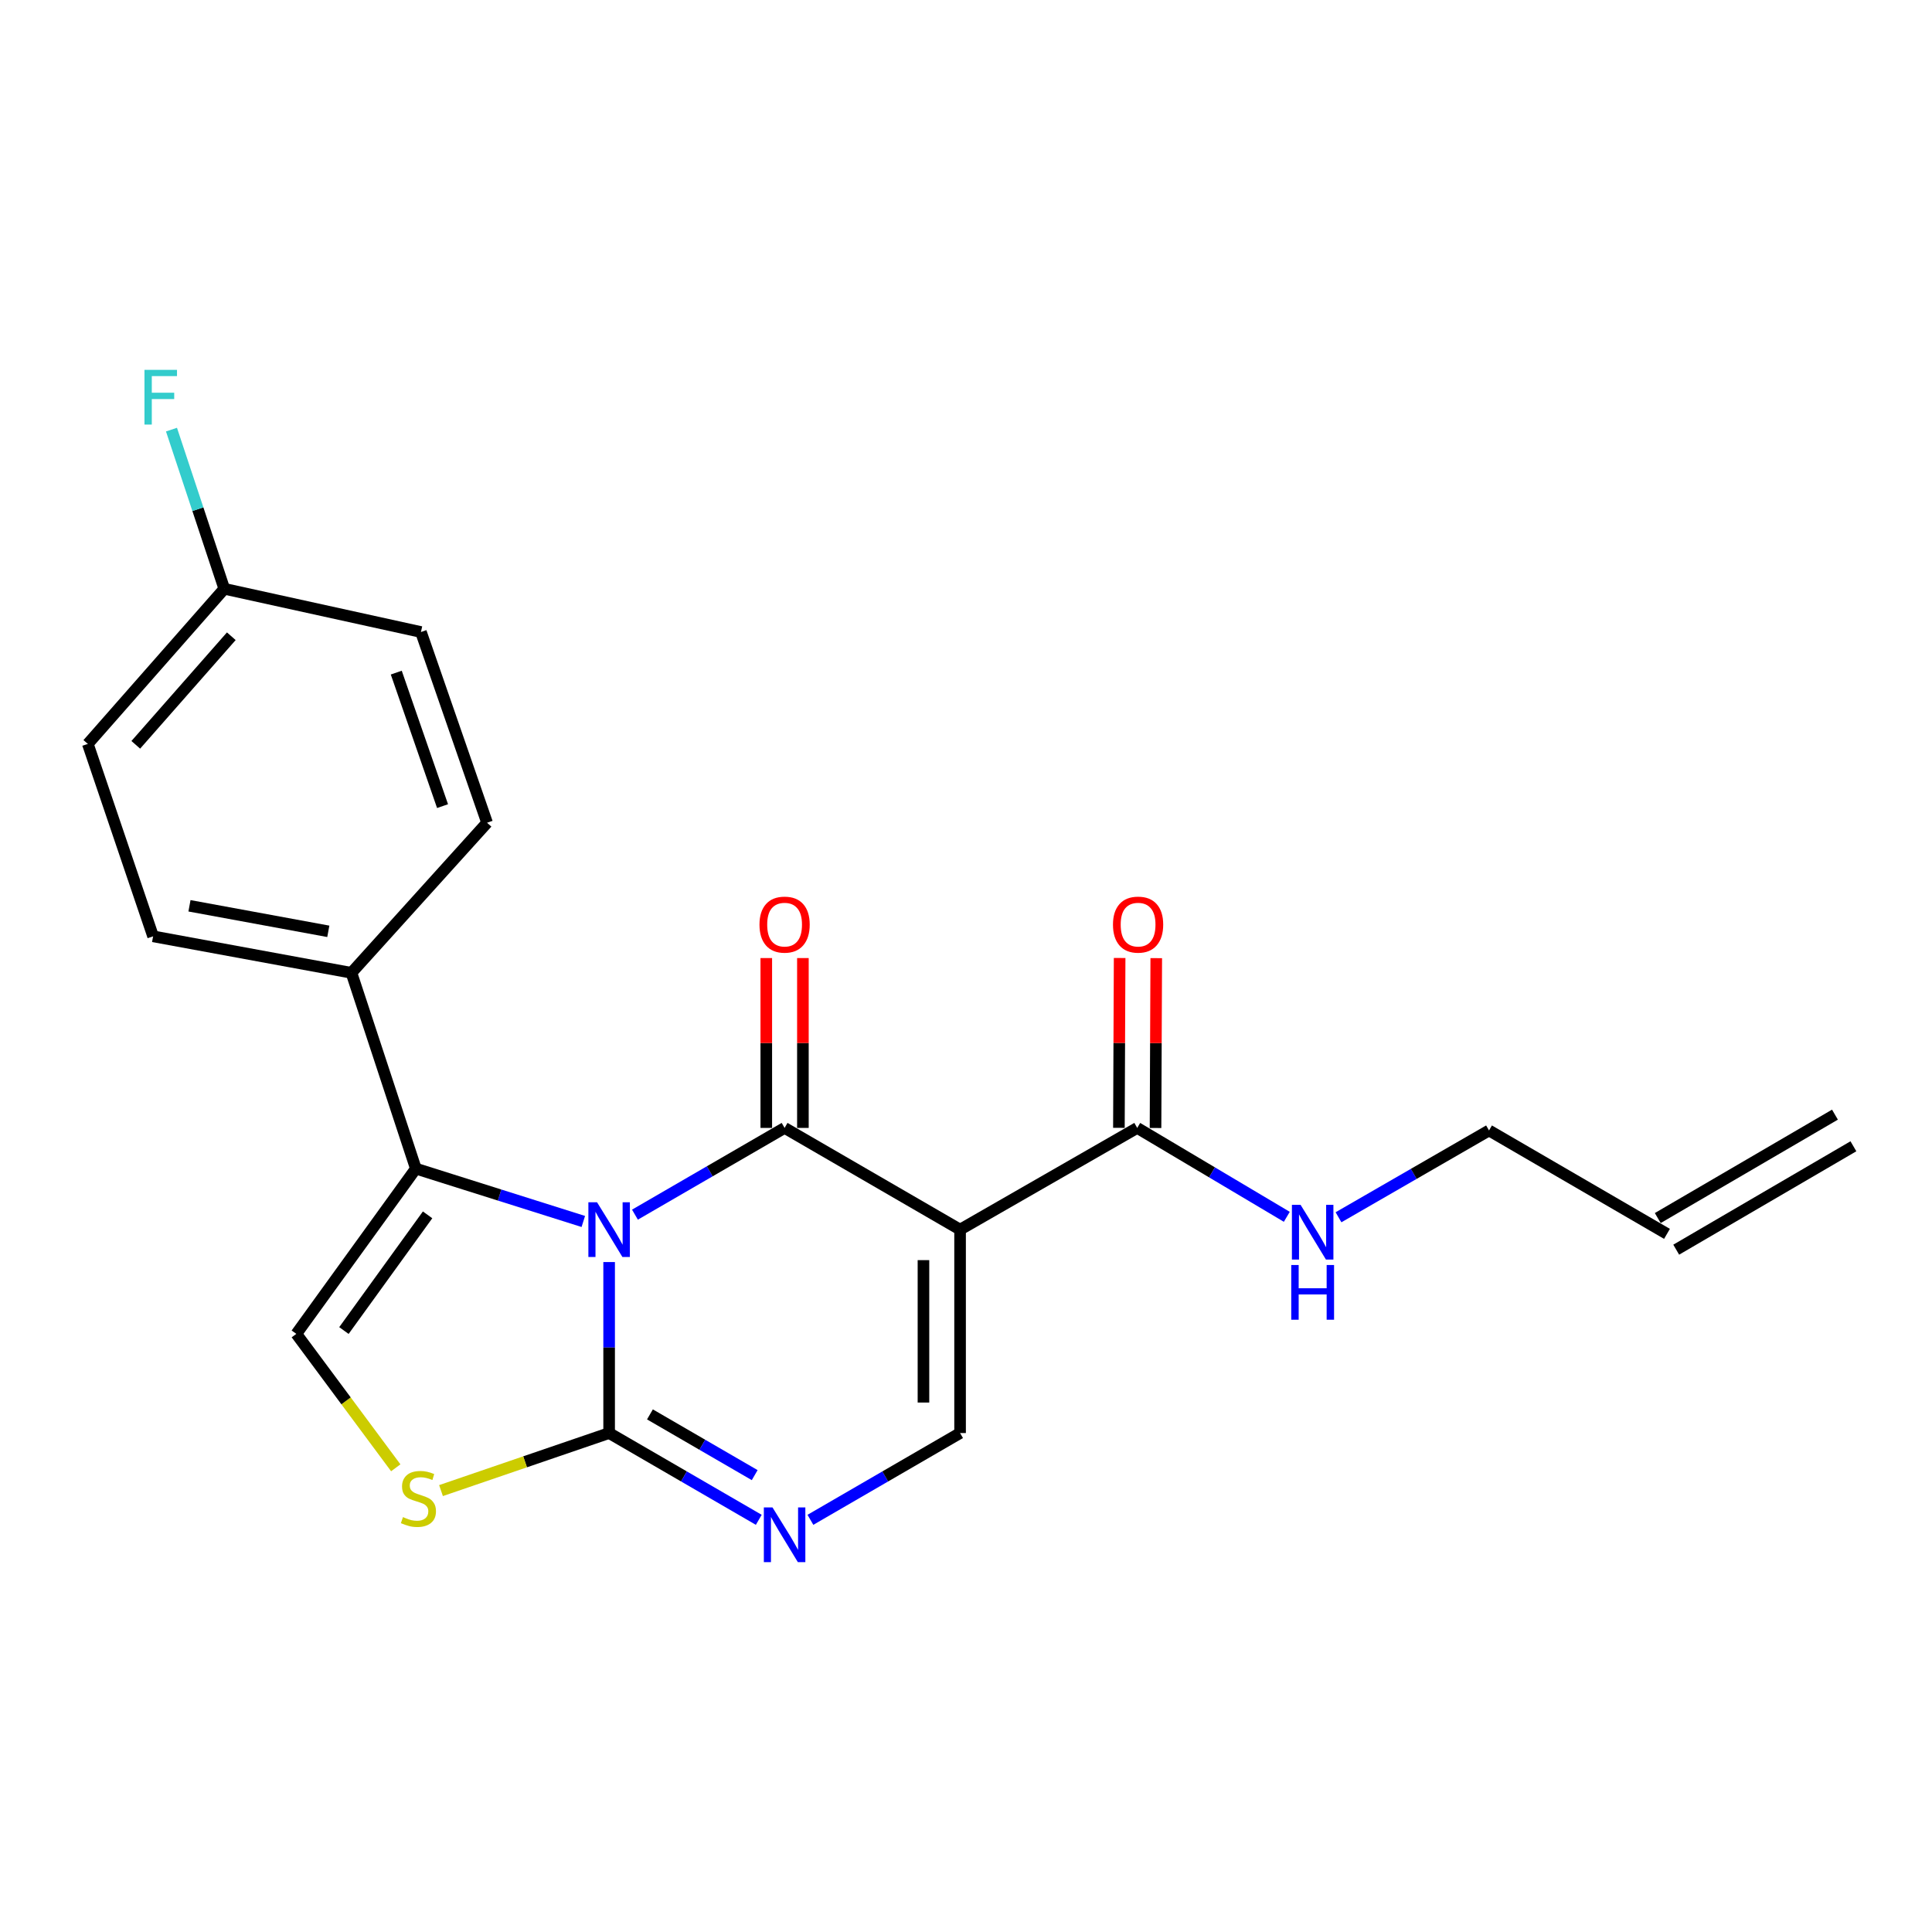 <?xml version='1.0' encoding='iso-8859-1'?>
<svg version='1.1' baseProfile='full'
              xmlns='http://www.w3.org/2000/svg'
                      xmlns:rdkit='http://www.rdkit.org/xml'
                      xmlns:xlink='http://www.w3.org/1999/xlink'
                  xml:space='preserve'
width='1000px' height='1000px' viewBox='0 0 1000 1000'>
<!-- END OF HEADER -->
<rect style='opacity:1.0;fill:#FFFFFF;stroke:none' width='1000' height='1000' x='0' y='0'> </rect>
<path class='bond-0' d='M 328.648,628.701 L 367.376,606.254' style='fill:none;fill-rule:evenodd;stroke:#0000FF;stroke-width:6px;stroke-linecap:butt;stroke-linejoin:miter;stroke-opacity:1' />
<path class='bond-0' d='M 367.376,606.254 L 406.105,583.808' style='fill:none;fill-rule:evenodd;stroke:#000000;stroke-width:6px;stroke-linecap:butt;stroke-linejoin:miter;stroke-opacity:1' />
<path class='bond-2' d='M 315.284,653.239 L 315.284,697.493' style='fill:none;fill-rule:evenodd;stroke:#0000FF;stroke-width:6px;stroke-linecap:butt;stroke-linejoin:miter;stroke-opacity:1' />
<path class='bond-2' d='M 315.284,697.493 L 315.284,741.746' style='fill:none;fill-rule:evenodd;stroke:#000000;stroke-width:6px;stroke-linecap:butt;stroke-linejoin:miter;stroke-opacity:1' />
<path class='bond-3' d='M 301.921,632.229 L 258.58,618.548' style='fill:none;fill-rule:evenodd;stroke:#0000FF;stroke-width:6px;stroke-linecap:butt;stroke-linejoin:miter;stroke-opacity:1' />
<path class='bond-3' d='M 258.58,618.548 L 215.239,604.868' style='fill:none;fill-rule:evenodd;stroke:#000000;stroke-width:6px;stroke-linecap:butt;stroke-linejoin:miter;stroke-opacity:1' />
<path class='bond-1' d='M 406.105,583.808 L 496.936,636.447' style='fill:none;fill-rule:evenodd;stroke:#000000;stroke-width:6px;stroke-linecap:butt;stroke-linejoin:miter;stroke-opacity:1' />
<path class='bond-10' d='M 415.582,583.808 L 415.582,539.849' style='fill:none;fill-rule:evenodd;stroke:#000000;stroke-width:6px;stroke-linecap:butt;stroke-linejoin:miter;stroke-opacity:1' />
<path class='bond-10' d='M 415.582,539.849 L 415.582,495.891' style='fill:none;fill-rule:evenodd;stroke:#FF0000;stroke-width:6px;stroke-linecap:butt;stroke-linejoin:miter;stroke-opacity:1' />
<path class='bond-10' d='M 396.628,583.808 L 396.628,539.849' style='fill:none;fill-rule:evenodd;stroke:#000000;stroke-width:6px;stroke-linecap:butt;stroke-linejoin:miter;stroke-opacity:1' />
<path class='bond-10' d='M 396.628,539.849 L 396.628,495.891' style='fill:none;fill-rule:evenodd;stroke:#FF0000;stroke-width:6px;stroke-linecap:butt;stroke-linejoin:miter;stroke-opacity:1' />
<path class='bond-8' d='M 496.936,636.447 L 588.62,583.808' style='fill:none;fill-rule:evenodd;stroke:#000000;stroke-width:6px;stroke-linecap:butt;stroke-linejoin:miter;stroke-opacity:1' />
<path class='bond-23' d='M 496.936,636.447 L 496.936,741.746' style='fill:none;fill-rule:evenodd;stroke:#000000;stroke-width:6px;stroke-linecap:butt;stroke-linejoin:miter;stroke-opacity:1' />
<path class='bond-23' d='M 477.982,652.242 L 477.982,725.951' style='fill:none;fill-rule:evenodd;stroke:#000000;stroke-width:6px;stroke-linecap:butt;stroke-linejoin:miter;stroke-opacity:1' />
<path class='bond-4' d='M 315.284,741.746 L 354.012,764.202' style='fill:none;fill-rule:evenodd;stroke:#000000;stroke-width:6px;stroke-linecap:butt;stroke-linejoin:miter;stroke-opacity:1' />
<path class='bond-4' d='M 354.012,764.202 L 392.74,786.657' style='fill:none;fill-rule:evenodd;stroke:#0000FF;stroke-width:6px;stroke-linecap:butt;stroke-linejoin:miter;stroke-opacity:1' />
<path class='bond-4' d='M 336.41,732.086 L 363.519,747.805' style='fill:none;fill-rule:evenodd;stroke:#000000;stroke-width:6px;stroke-linecap:butt;stroke-linejoin:miter;stroke-opacity:1' />
<path class='bond-4' d='M 363.519,747.805 L 390.629,763.524' style='fill:none;fill-rule:evenodd;stroke:#0000FF;stroke-width:6px;stroke-linecap:butt;stroke-linejoin:miter;stroke-opacity:1' />
<path class='bond-6' d='M 315.284,741.746 L 271.774,756.636' style='fill:none;fill-rule:evenodd;stroke:#000000;stroke-width:6px;stroke-linecap:butt;stroke-linejoin:miter;stroke-opacity:1' />
<path class='bond-6' d='M 271.774,756.636 L 228.265,771.526' style='fill:none;fill-rule:evenodd;stroke:#CCCC00;stroke-width:6px;stroke-linecap:butt;stroke-linejoin:miter;stroke-opacity:1' />
<path class='bond-7' d='M 215.239,604.868 L 153.376,690.413' style='fill:none;fill-rule:evenodd;stroke:#000000;stroke-width:6px;stroke-linecap:butt;stroke-linejoin:miter;stroke-opacity:1' />
<path class='bond-7' d='M 221.318,628.806 L 178.014,688.688' style='fill:none;fill-rule:evenodd;stroke:#000000;stroke-width:6px;stroke-linecap:butt;stroke-linejoin:miter;stroke-opacity:1' />
<path class='bond-9' d='M 215.239,604.868 L 181.901,503.528' style='fill:none;fill-rule:evenodd;stroke:#000000;stroke-width:6px;stroke-linecap:butt;stroke-linejoin:miter;stroke-opacity:1' />
<path class='bond-5' d='M 419.469,786.658 L 458.203,764.202' style='fill:none;fill-rule:evenodd;stroke:#0000FF;stroke-width:6px;stroke-linecap:butt;stroke-linejoin:miter;stroke-opacity:1' />
<path class='bond-5' d='M 458.203,764.202 L 496.936,741.746' style='fill:none;fill-rule:evenodd;stroke:#000000;stroke-width:6px;stroke-linecap:butt;stroke-linejoin:miter;stroke-opacity:1' />
<path class='bond-22' d='M 204.846,759.729 L 179.111,725.071' style='fill:none;fill-rule:evenodd;stroke:#CCCC00;stroke-width:6px;stroke-linecap:butt;stroke-linejoin:miter;stroke-opacity:1' />
<path class='bond-22' d='M 179.111,725.071 L 153.376,690.413' style='fill:none;fill-rule:evenodd;stroke:#000000;stroke-width:6px;stroke-linecap:butt;stroke-linejoin:miter;stroke-opacity:1' />
<path class='bond-11' d='M 598.097,583.848 L 598.286,539.89' style='fill:none;fill-rule:evenodd;stroke:#000000;stroke-width:6px;stroke-linecap:butt;stroke-linejoin:miter;stroke-opacity:1' />
<path class='bond-11' d='M 598.286,539.89 L 598.475,495.931' style='fill:none;fill-rule:evenodd;stroke:#FF0000;stroke-width:6px;stroke-linecap:butt;stroke-linejoin:miter;stroke-opacity:1' />
<path class='bond-11' d='M 579.143,583.767 L 579.332,539.808' style='fill:none;fill-rule:evenodd;stroke:#000000;stroke-width:6px;stroke-linecap:butt;stroke-linejoin:miter;stroke-opacity:1' />
<path class='bond-11' d='M 579.332,539.808 L 579.521,495.85' style='fill:none;fill-rule:evenodd;stroke:#FF0000;stroke-width:6px;stroke-linecap:butt;stroke-linejoin:miter;stroke-opacity:1' />
<path class='bond-12' d='M 588.62,583.808 L 627.334,606.815' style='fill:none;fill-rule:evenodd;stroke:#000000;stroke-width:6px;stroke-linecap:butt;stroke-linejoin:miter;stroke-opacity:1' />
<path class='bond-12' d='M 627.334,606.815 L 666.049,629.822' style='fill:none;fill-rule:evenodd;stroke:#0000FF;stroke-width:6px;stroke-linecap:butt;stroke-linejoin:miter;stroke-opacity:1' />
<path class='bond-13' d='M 181.901,503.528 L 79.245,484.647' style='fill:none;fill-rule:evenodd;stroke:#000000;stroke-width:6px;stroke-linecap:butt;stroke-linejoin:miter;stroke-opacity:1' />
<path class='bond-13' d='M 169.931,482.054 L 98.072,468.838' style='fill:none;fill-rule:evenodd;stroke:#000000;stroke-width:6px;stroke-linecap:butt;stroke-linejoin:miter;stroke-opacity:1' />
<path class='bond-14' d='M 181.901,503.528 L 252.104,425.848' style='fill:none;fill-rule:evenodd;stroke:#000000;stroke-width:6px;stroke-linecap:butt;stroke-linejoin:miter;stroke-opacity:1' />
<path class='bond-21' d='M 692.804,630.06 L 731.759,607.592' style='fill:none;fill-rule:evenodd;stroke:#0000FF;stroke-width:6px;stroke-linecap:butt;stroke-linejoin:miter;stroke-opacity:1' />
<path class='bond-21' d='M 731.759,607.592 L 770.714,585.124' style='fill:none;fill-rule:evenodd;stroke:#000000;stroke-width:6px;stroke-linecap:butt;stroke-linejoin:miter;stroke-opacity:1' />
<path class='bond-19' d='M 79.245,484.647 L 45.455,385.045' style='fill:none;fill-rule:evenodd;stroke:#000000;stroke-width:6px;stroke-linecap:butt;stroke-linejoin:miter;stroke-opacity:1' />
<path class='bond-18' d='M 252.104,425.848 L 217.882,327.13' style='fill:none;fill-rule:evenodd;stroke:#000000;stroke-width:6px;stroke-linecap:butt;stroke-linejoin:miter;stroke-opacity:1' />
<path class='bond-18' d='M 229.063,417.249 L 205.107,348.146' style='fill:none;fill-rule:evenodd;stroke:#000000;stroke-width:6px;stroke-linecap:butt;stroke-linejoin:miter;stroke-opacity:1' />
<path class='bond-15' d='M 862.83,638.648 L 770.714,585.124' style='fill:none;fill-rule:evenodd;stroke:#000000;stroke-width:6px;stroke-linecap:butt;stroke-linejoin:miter;stroke-opacity:1' />
<path class='bond-16' d='M 867.606,646.833 L 959.322,593.309' style='fill:none;fill-rule:evenodd;stroke:#000000;stroke-width:6px;stroke-linecap:butt;stroke-linejoin:miter;stroke-opacity:1' />
<path class='bond-16' d='M 858.053,630.462 L 949.769,576.939' style='fill:none;fill-rule:evenodd;stroke:#000000;stroke-width:6px;stroke-linecap:butt;stroke-linejoin:miter;stroke-opacity:1' />
<path class='bond-17' d='M 116.089,304.754 L 217.882,327.13' style='fill:none;fill-rule:evenodd;stroke:#000000;stroke-width:6px;stroke-linecap:butt;stroke-linejoin:miter;stroke-opacity:1' />
<path class='bond-20' d='M 116.089,304.754 L 102.424,263.56' style='fill:none;fill-rule:evenodd;stroke:#000000;stroke-width:6px;stroke-linecap:butt;stroke-linejoin:miter;stroke-opacity:1' />
<path class='bond-20' d='M 102.424,263.56 L 88.758,222.366' style='fill:none;fill-rule:evenodd;stroke:#33CCCC;stroke-width:6px;stroke-linecap:butt;stroke-linejoin:miter;stroke-opacity:1' />
<path class='bond-24' d='M 116.089,304.754 L 45.455,385.045' style='fill:none;fill-rule:evenodd;stroke:#000000;stroke-width:6px;stroke-linecap:butt;stroke-linejoin:miter;stroke-opacity:1' />
<path class='bond-24' d='M 119.725,329.317 L 70.281,385.521' style='fill:none;fill-rule:evenodd;stroke:#000000;stroke-width:6px;stroke-linecap:butt;stroke-linejoin:miter;stroke-opacity:1' />
<path  class='atom-0' d='M 309.024 622.287
L 318.304 637.287
Q 319.224 638.767, 320.704 641.447
Q 322.184 644.127, 322.264 644.287
L 322.264 622.287
L 326.024 622.287
L 326.024 650.607
L 322.144 650.607
L 312.184 634.207
Q 311.024 632.287, 309.784 630.087
Q 308.584 627.887, 308.224 627.207
L 308.224 650.607
L 304.544 650.607
L 304.544 622.287
L 309.024 622.287
' fill='#0000FF'/>
<path  class='atom-5' d='M 399.845 780.246
L 409.125 795.246
Q 410.045 796.726, 411.525 799.406
Q 413.005 802.086, 413.085 802.246
L 413.085 780.246
L 416.845 780.246
L 416.845 808.566
L 412.965 808.566
L 403.005 792.166
Q 401.845 790.246, 400.605 788.046
Q 399.405 785.846, 399.045 785.166
L 399.045 808.566
L 395.365 808.566
L 395.365 780.246
L 399.845 780.246
' fill='#0000FF'/>
<path  class='atom-7' d='M 208.576 785.246
Q 208.896 785.366, 210.216 785.926
Q 211.536 786.486, 212.976 786.846
Q 214.456 787.166, 215.896 787.166
Q 218.576 787.166, 220.136 785.886
Q 221.696 784.566, 221.696 782.286
Q 221.696 780.726, 220.896 779.766
Q 220.136 778.806, 218.936 778.286
Q 217.736 777.766, 215.736 777.166
Q 213.216 776.406, 211.696 775.686
Q 210.216 774.966, 209.136 773.446
Q 208.096 771.926, 208.096 769.366
Q 208.096 765.806, 210.496 763.606
Q 212.936 761.406, 217.736 761.406
Q 221.016 761.406, 224.736 762.966
L 223.816 766.046
Q 220.416 764.646, 217.856 764.646
Q 215.096 764.646, 213.576 765.806
Q 212.056 766.926, 212.096 768.886
Q 212.096 770.406, 212.856 771.326
Q 213.656 772.246, 214.776 772.766
Q 215.936 773.286, 217.856 773.886
Q 220.416 774.686, 221.936 775.486
Q 223.456 776.286, 224.536 777.926
Q 225.656 779.526, 225.656 782.286
Q 225.656 786.206, 223.016 788.326
Q 220.416 790.406, 216.056 790.406
Q 213.536 790.406, 211.616 789.846
Q 209.736 789.326, 207.496 788.406
L 208.576 785.246
' fill='#CCCC00'/>
<path  class='atom-11' d='M 393.105 478.578
Q 393.105 471.778, 396.465 467.978
Q 399.825 464.178, 406.105 464.178
Q 412.385 464.178, 415.745 467.978
Q 419.105 471.778, 419.105 478.578
Q 419.105 485.458, 415.705 489.378
Q 412.305 493.258, 406.105 493.258
Q 399.865 493.258, 396.465 489.378
Q 393.105 485.498, 393.105 478.578
M 406.105 490.058
Q 410.425 490.058, 412.745 487.178
Q 415.105 484.258, 415.105 478.578
Q 415.105 473.018, 412.745 470.218
Q 410.425 467.378, 406.105 467.378
Q 401.785 467.378, 399.425 470.178
Q 397.105 472.978, 397.105 478.578
Q 397.105 484.298, 399.425 487.178
Q 401.785 490.058, 406.105 490.058
' fill='#FF0000'/>
<path  class='atom-12' d='M 576.073 478.578
Q 576.073 471.778, 579.433 467.978
Q 582.793 464.178, 589.073 464.178
Q 595.353 464.178, 598.713 467.978
Q 602.073 471.778, 602.073 478.578
Q 602.073 485.458, 598.673 489.378
Q 595.273 493.258, 589.073 493.258
Q 582.833 493.258, 579.433 489.378
Q 576.073 485.498, 576.073 478.578
M 589.073 490.058
Q 593.393 490.058, 595.713 487.178
Q 598.073 484.258, 598.073 478.578
Q 598.073 473.018, 595.713 470.218
Q 593.393 467.378, 589.073 467.378
Q 584.753 467.378, 582.393 470.178
Q 580.073 472.978, 580.073 478.578
Q 580.073 484.298, 582.393 487.178
Q 584.753 490.058, 589.073 490.058
' fill='#FF0000'/>
<path  class='atom-13' d='M 673.17 623.614
L 682.45 638.614
Q 683.37 640.094, 684.85 642.774
Q 686.33 645.454, 686.41 645.614
L 686.41 623.614
L 690.17 623.614
L 690.17 651.934
L 686.29 651.934
L 676.33 635.534
Q 675.17 633.614, 673.93 631.414
Q 672.73 629.214, 672.37 628.534
L 672.37 651.934
L 668.69 651.934
L 668.69 623.614
L 673.17 623.614
' fill='#0000FF'/>
<path  class='atom-13' d='M 668.35 654.766
L 672.19 654.766
L 672.19 666.806
L 686.67 666.806
L 686.67 654.766
L 690.51 654.766
L 690.51 683.086
L 686.67 683.086
L 686.67 670.006
L 672.19 670.006
L 672.19 683.086
L 668.35 683.086
L 668.35 654.766
' fill='#0000FF'/>
<path  class='atom-21' d='M 74.774 191.434
L 91.614 191.434
L 91.614 194.674
L 78.574 194.674
L 78.574 203.274
L 90.174 203.274
L 90.174 206.554
L 78.574 206.554
L 78.574 219.754
L 74.774 219.754
L 74.774 191.434
' fill='#33CCCC'/>
</svg>
